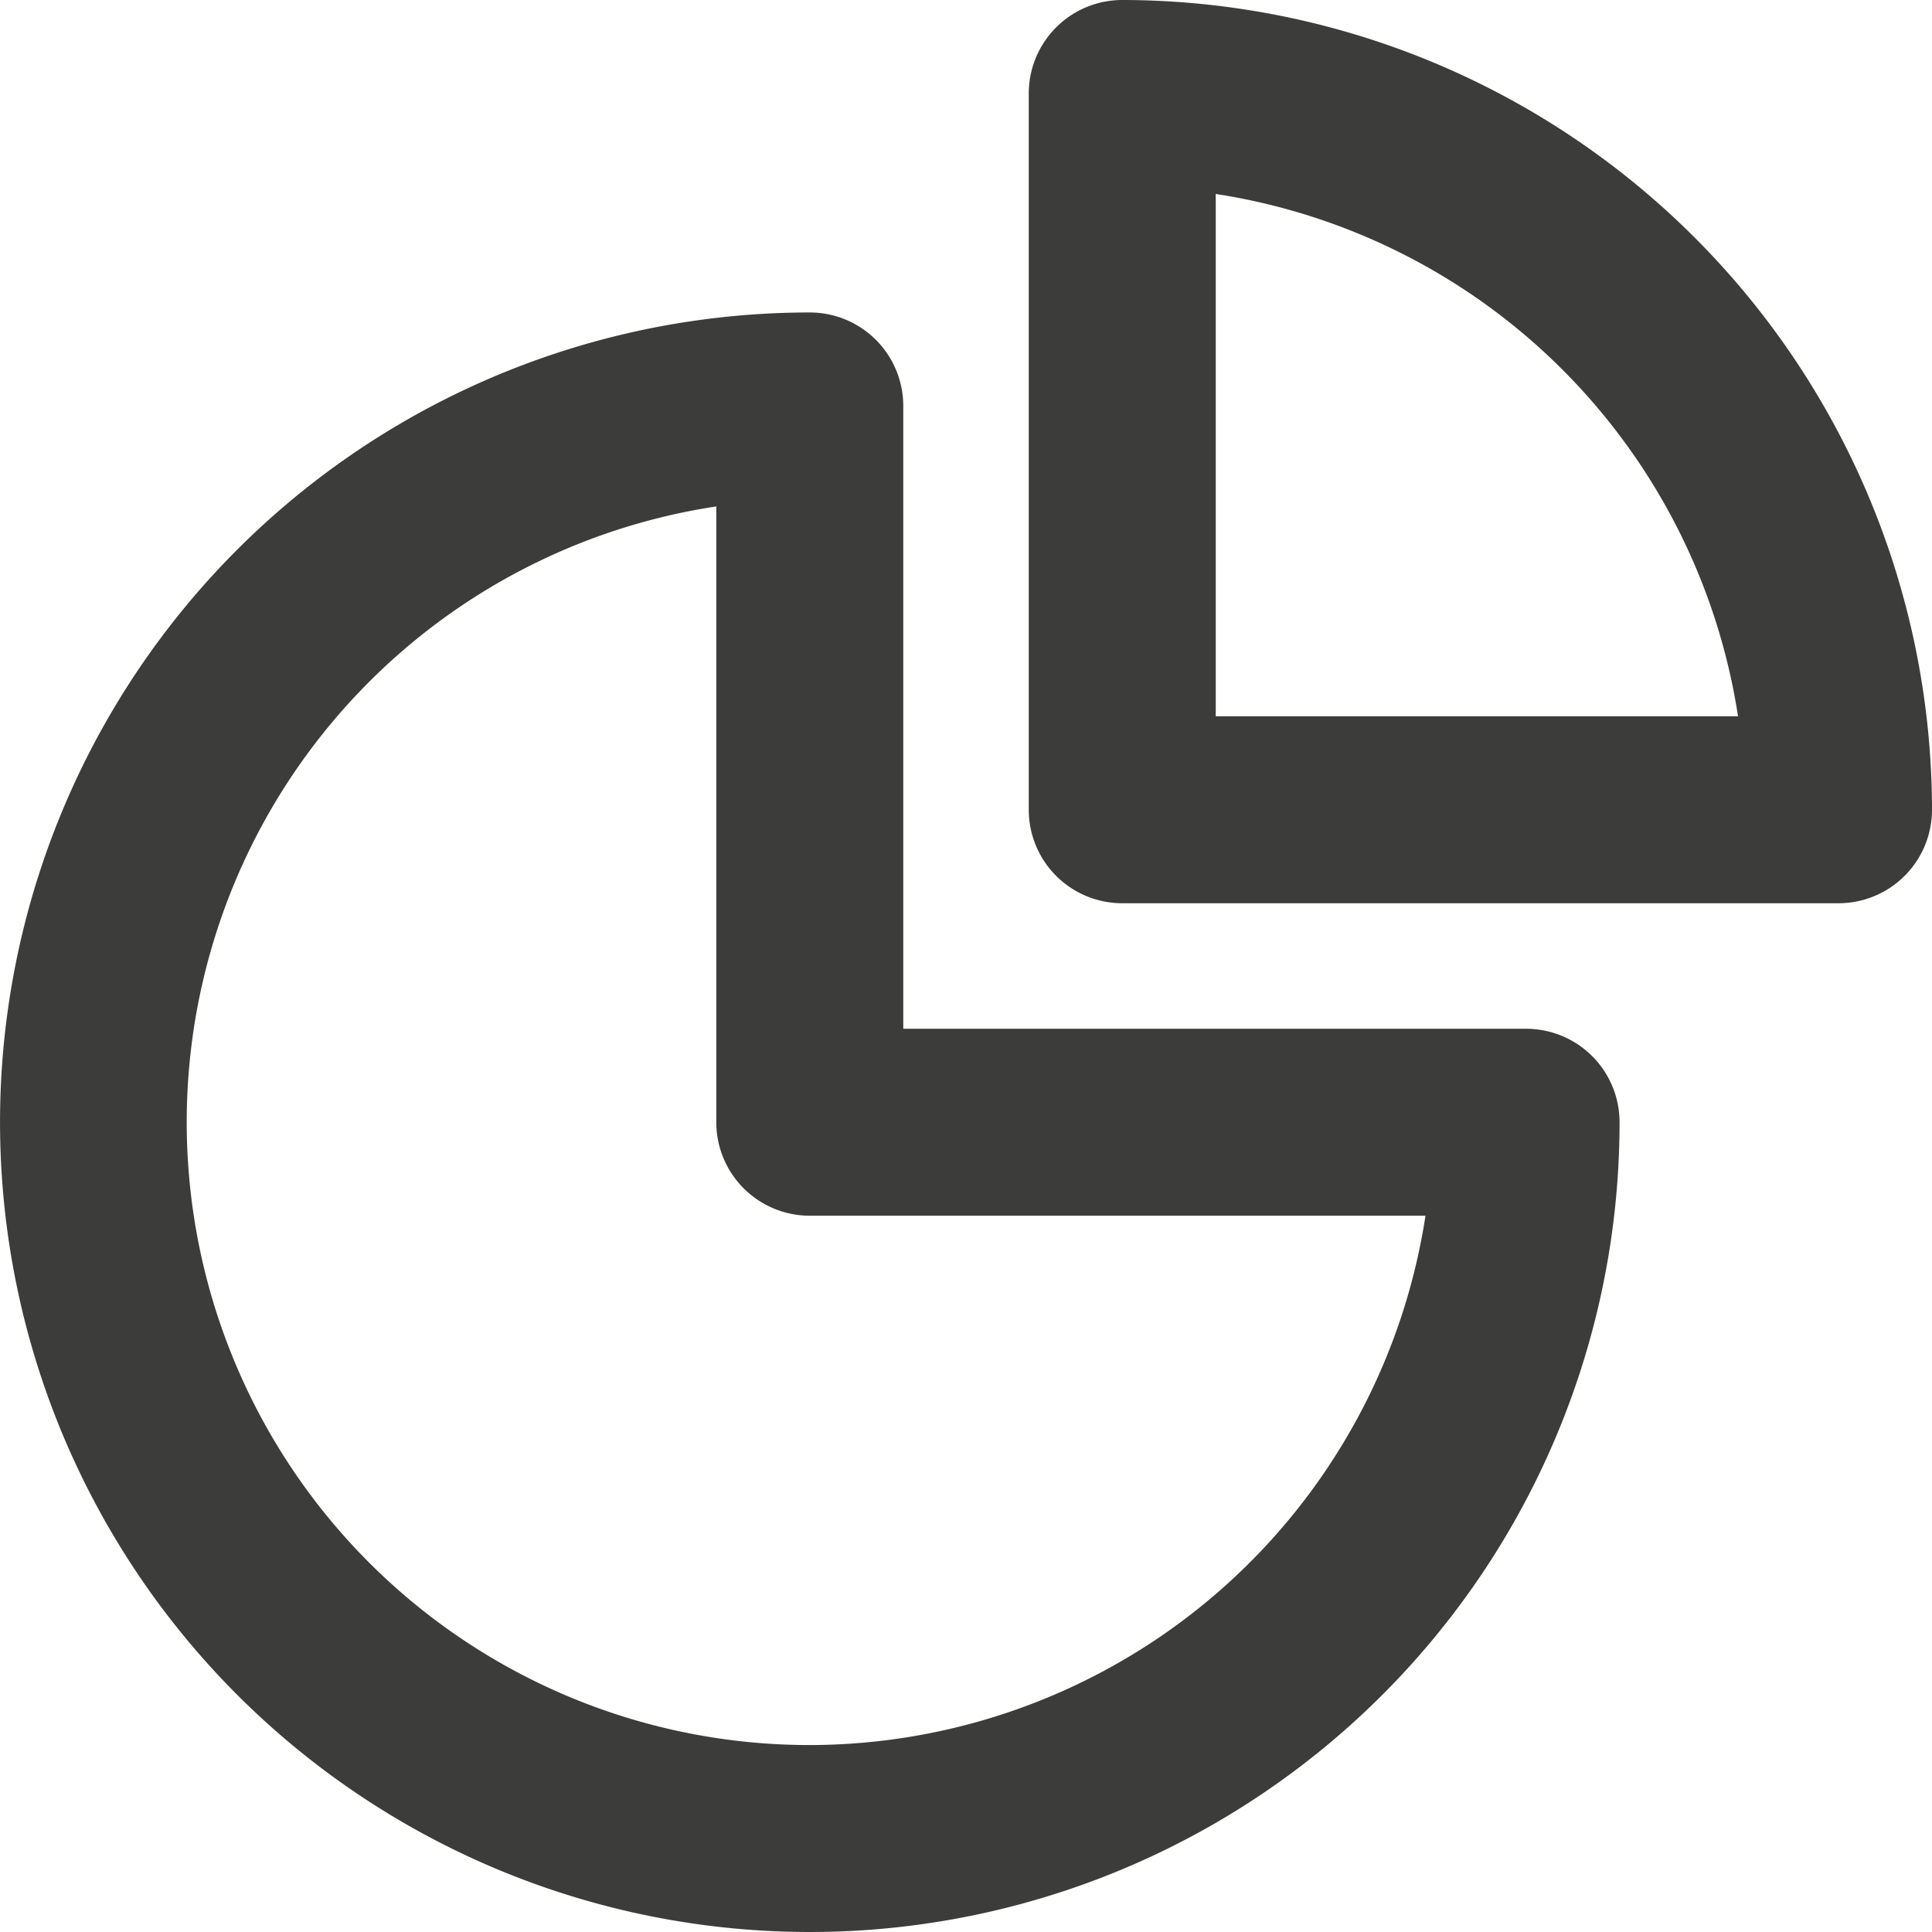 <svg xmlns="http://www.w3.org/2000/svg" width="54.484" height="54.484" viewBox="0 0 54.484 54.484">
  <g id="_001-pie-chart" data-name="001-pie-chart" transform="translate(-0.5 -0.5)">
    <path id="Path_1521" data-name="Path 1521" d="M43.536,25.714H25.973V8.15a2.636,2.636,0,0,0-2.636-2.636A22.836,22.836,0,1,0,46.173,28.35,2.636,2.636,0,0,0,43.536,25.714Zm-20.2,20.2A17.564,17.564,0,0,1,20.7,10.984V28.35a2.636,2.636,0,0,0,2.636,2.636H40.7A17.593,17.593,0,0,1,23.336,45.914Z" transform="translate(0 3.798)" fill="#3c3c3b"/>
    <path id="Path_1522" data-name="Path 1522" d="M19.643.5a2.636,2.636,0,0,0-2.636,2.636v20.2a2.636,2.636,0,0,0,2.636,2.636h20.2a2.636,2.636,0,0,0,2.636-2.636A22.862,22.862,0,0,0,19.643.5ZM22.28,20.7V5.97A17.608,17.608,0,0,1,37.009,20.7Z" transform="translate(12.505)" fill="#3c3c3b"/>
  </g>
</svg>
